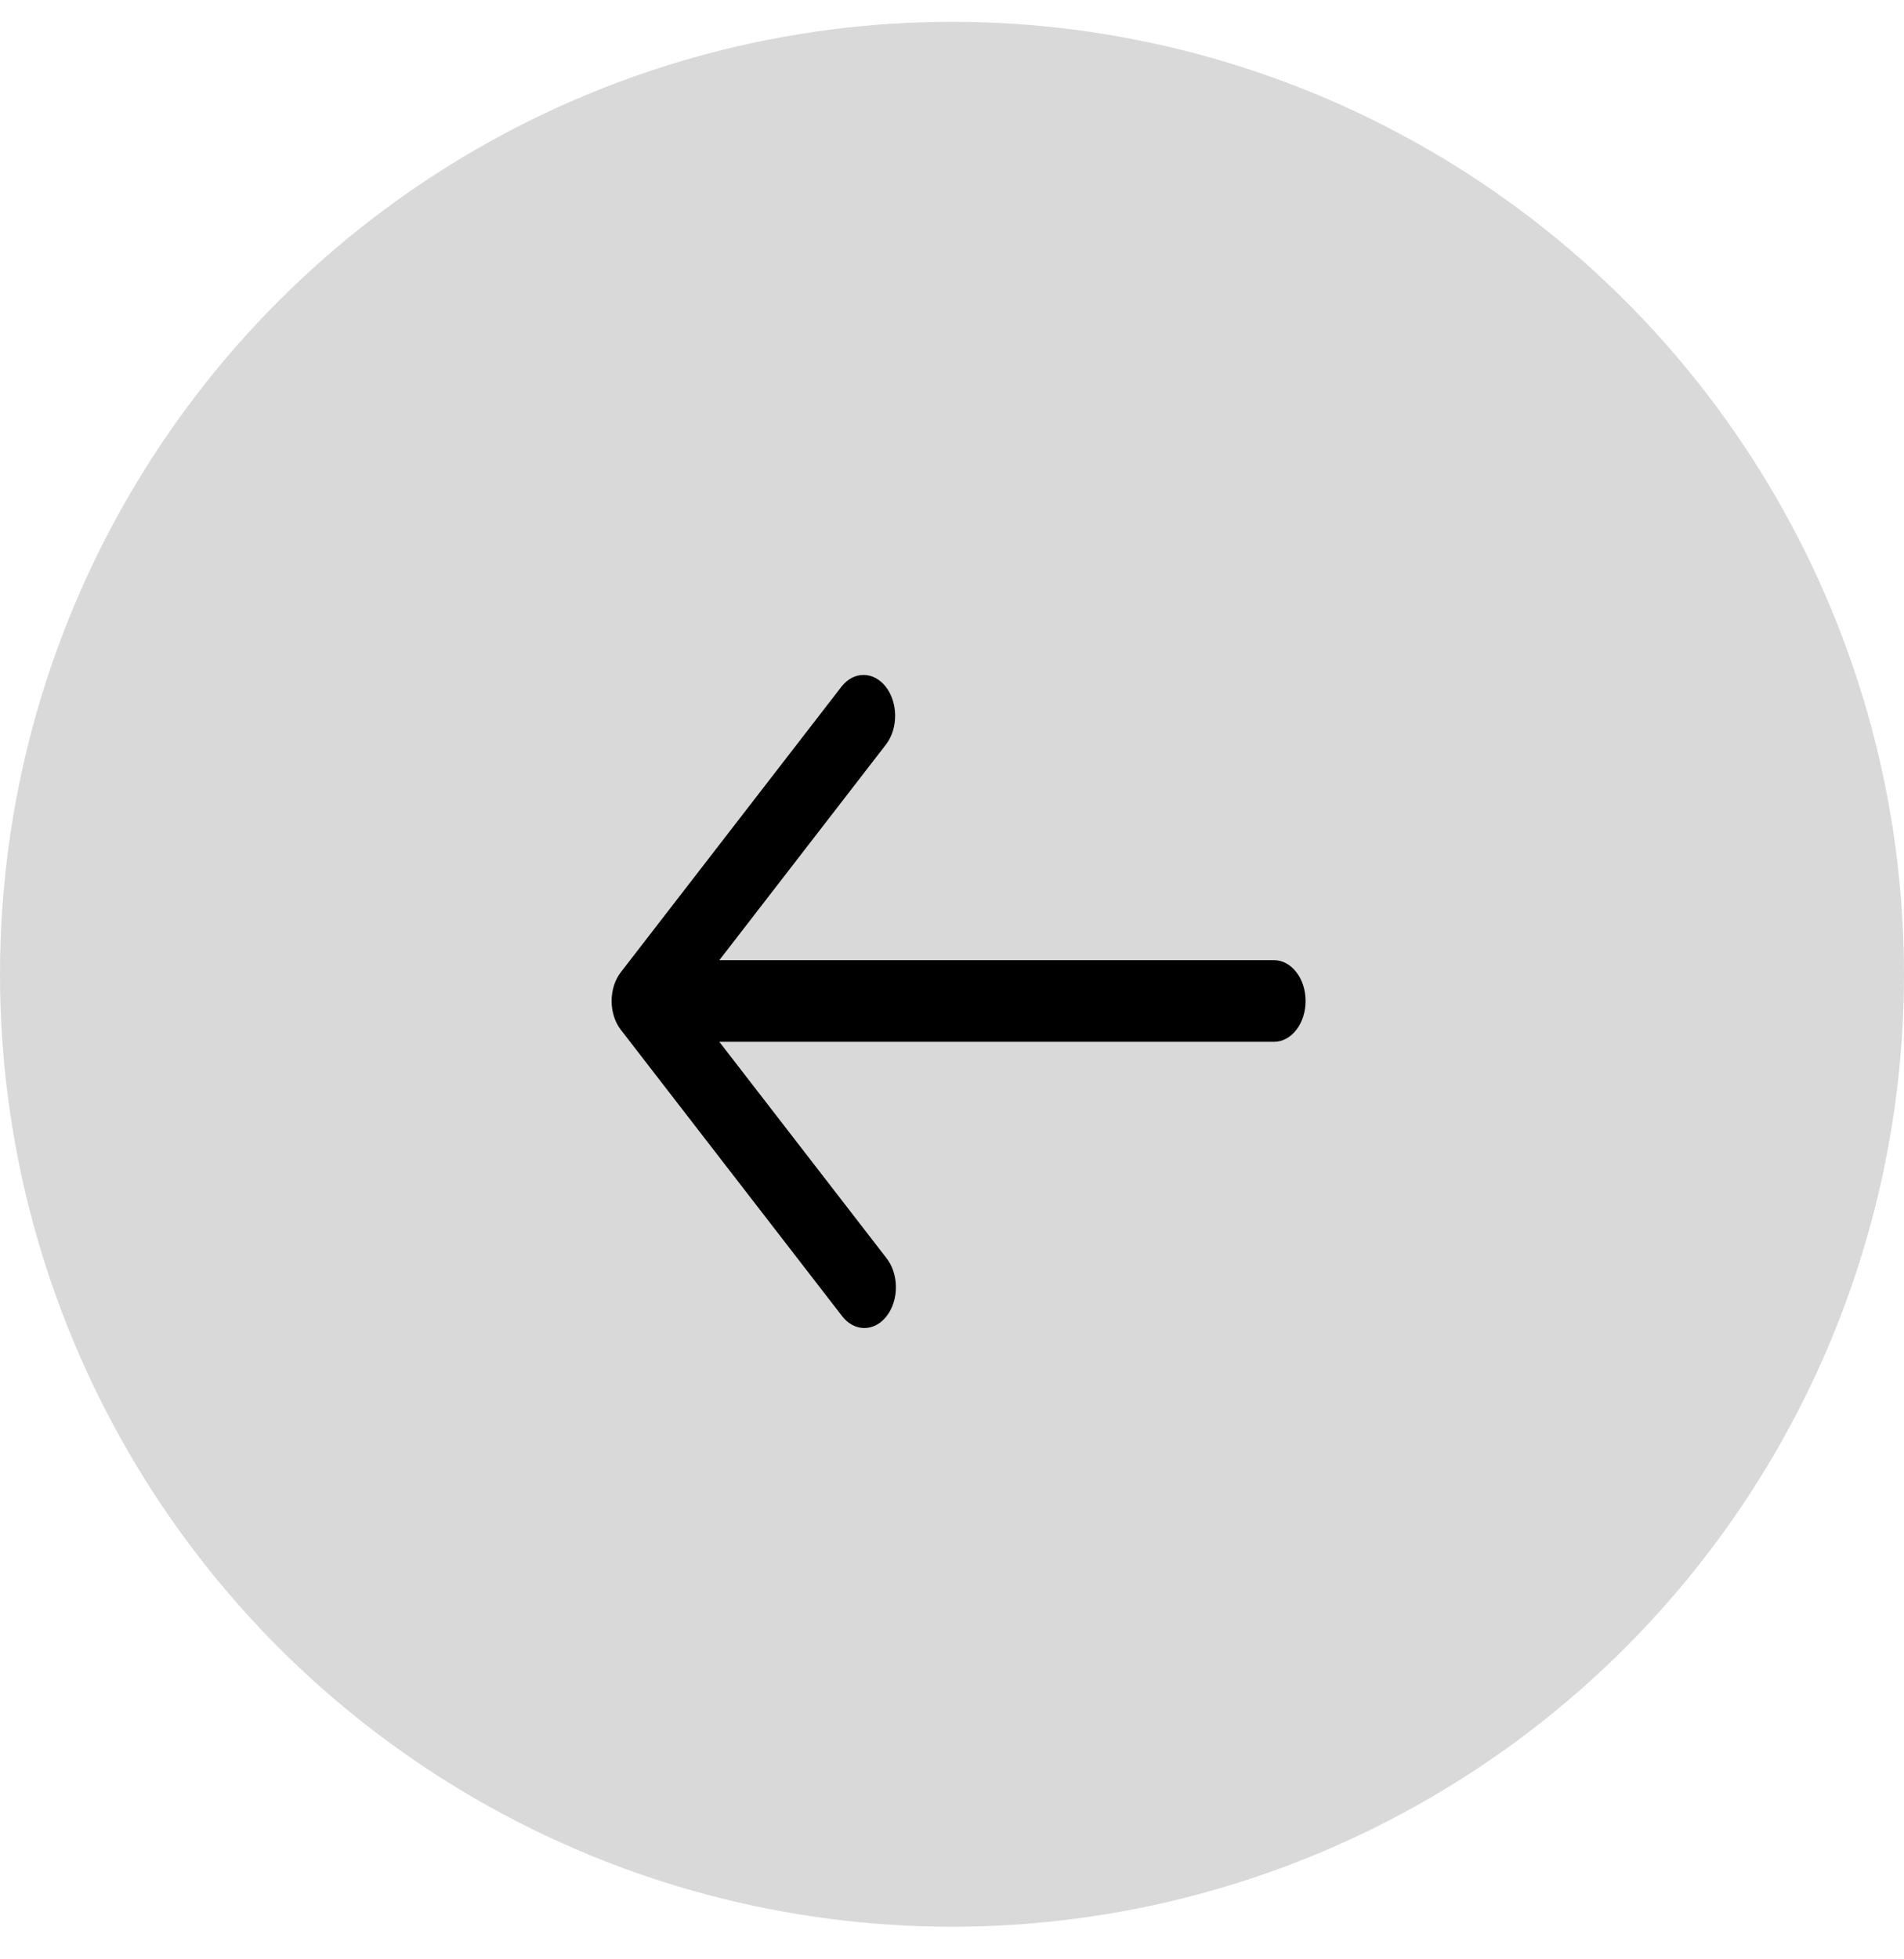 <svg width="35" height="36" viewBox="0 0 35 36" fill="none" xmlns="http://www.w3.org/2000/svg">
<circle cx="17.5" cy="17.5" r="17.5" transform="matrix(-1 0 0 1 35 0.401)" fill="#D9D9D9"/>
<path d="M11.413 17.862L15.472 12.612C15.581 12.475 15.728 12.399 15.88 12.401C16.032 12.403 16.177 12.482 16.285 12.621C16.392 12.76 16.453 12.948 16.455 13.145C16.456 13.341 16.398 13.531 16.292 13.672L13.223 17.642H23.42C23.574 17.642 23.721 17.721 23.83 17.862C23.939 18.002 24 18.193 24 18.392C24 18.591 23.939 18.782 23.83 18.922C23.721 19.063 23.574 19.142 23.42 19.142H13.223L16.292 23.112C16.347 23.181 16.392 23.264 16.422 23.355C16.452 23.447 16.468 23.545 16.469 23.645C16.47 23.744 16.455 23.843 16.426 23.935C16.397 24.027 16.354 24.111 16.299 24.181C16.245 24.252 16.18 24.308 16.109 24.345C16.037 24.383 15.961 24.402 15.884 24.401C15.807 24.4 15.731 24.38 15.66 24.34C15.589 24.301 15.525 24.244 15.472 24.172L11.413 18.922C11.304 18.782 11.243 18.591 11.243 18.392C11.243 18.193 11.304 18.002 11.413 17.862Z" fill="black"/>
</svg>
